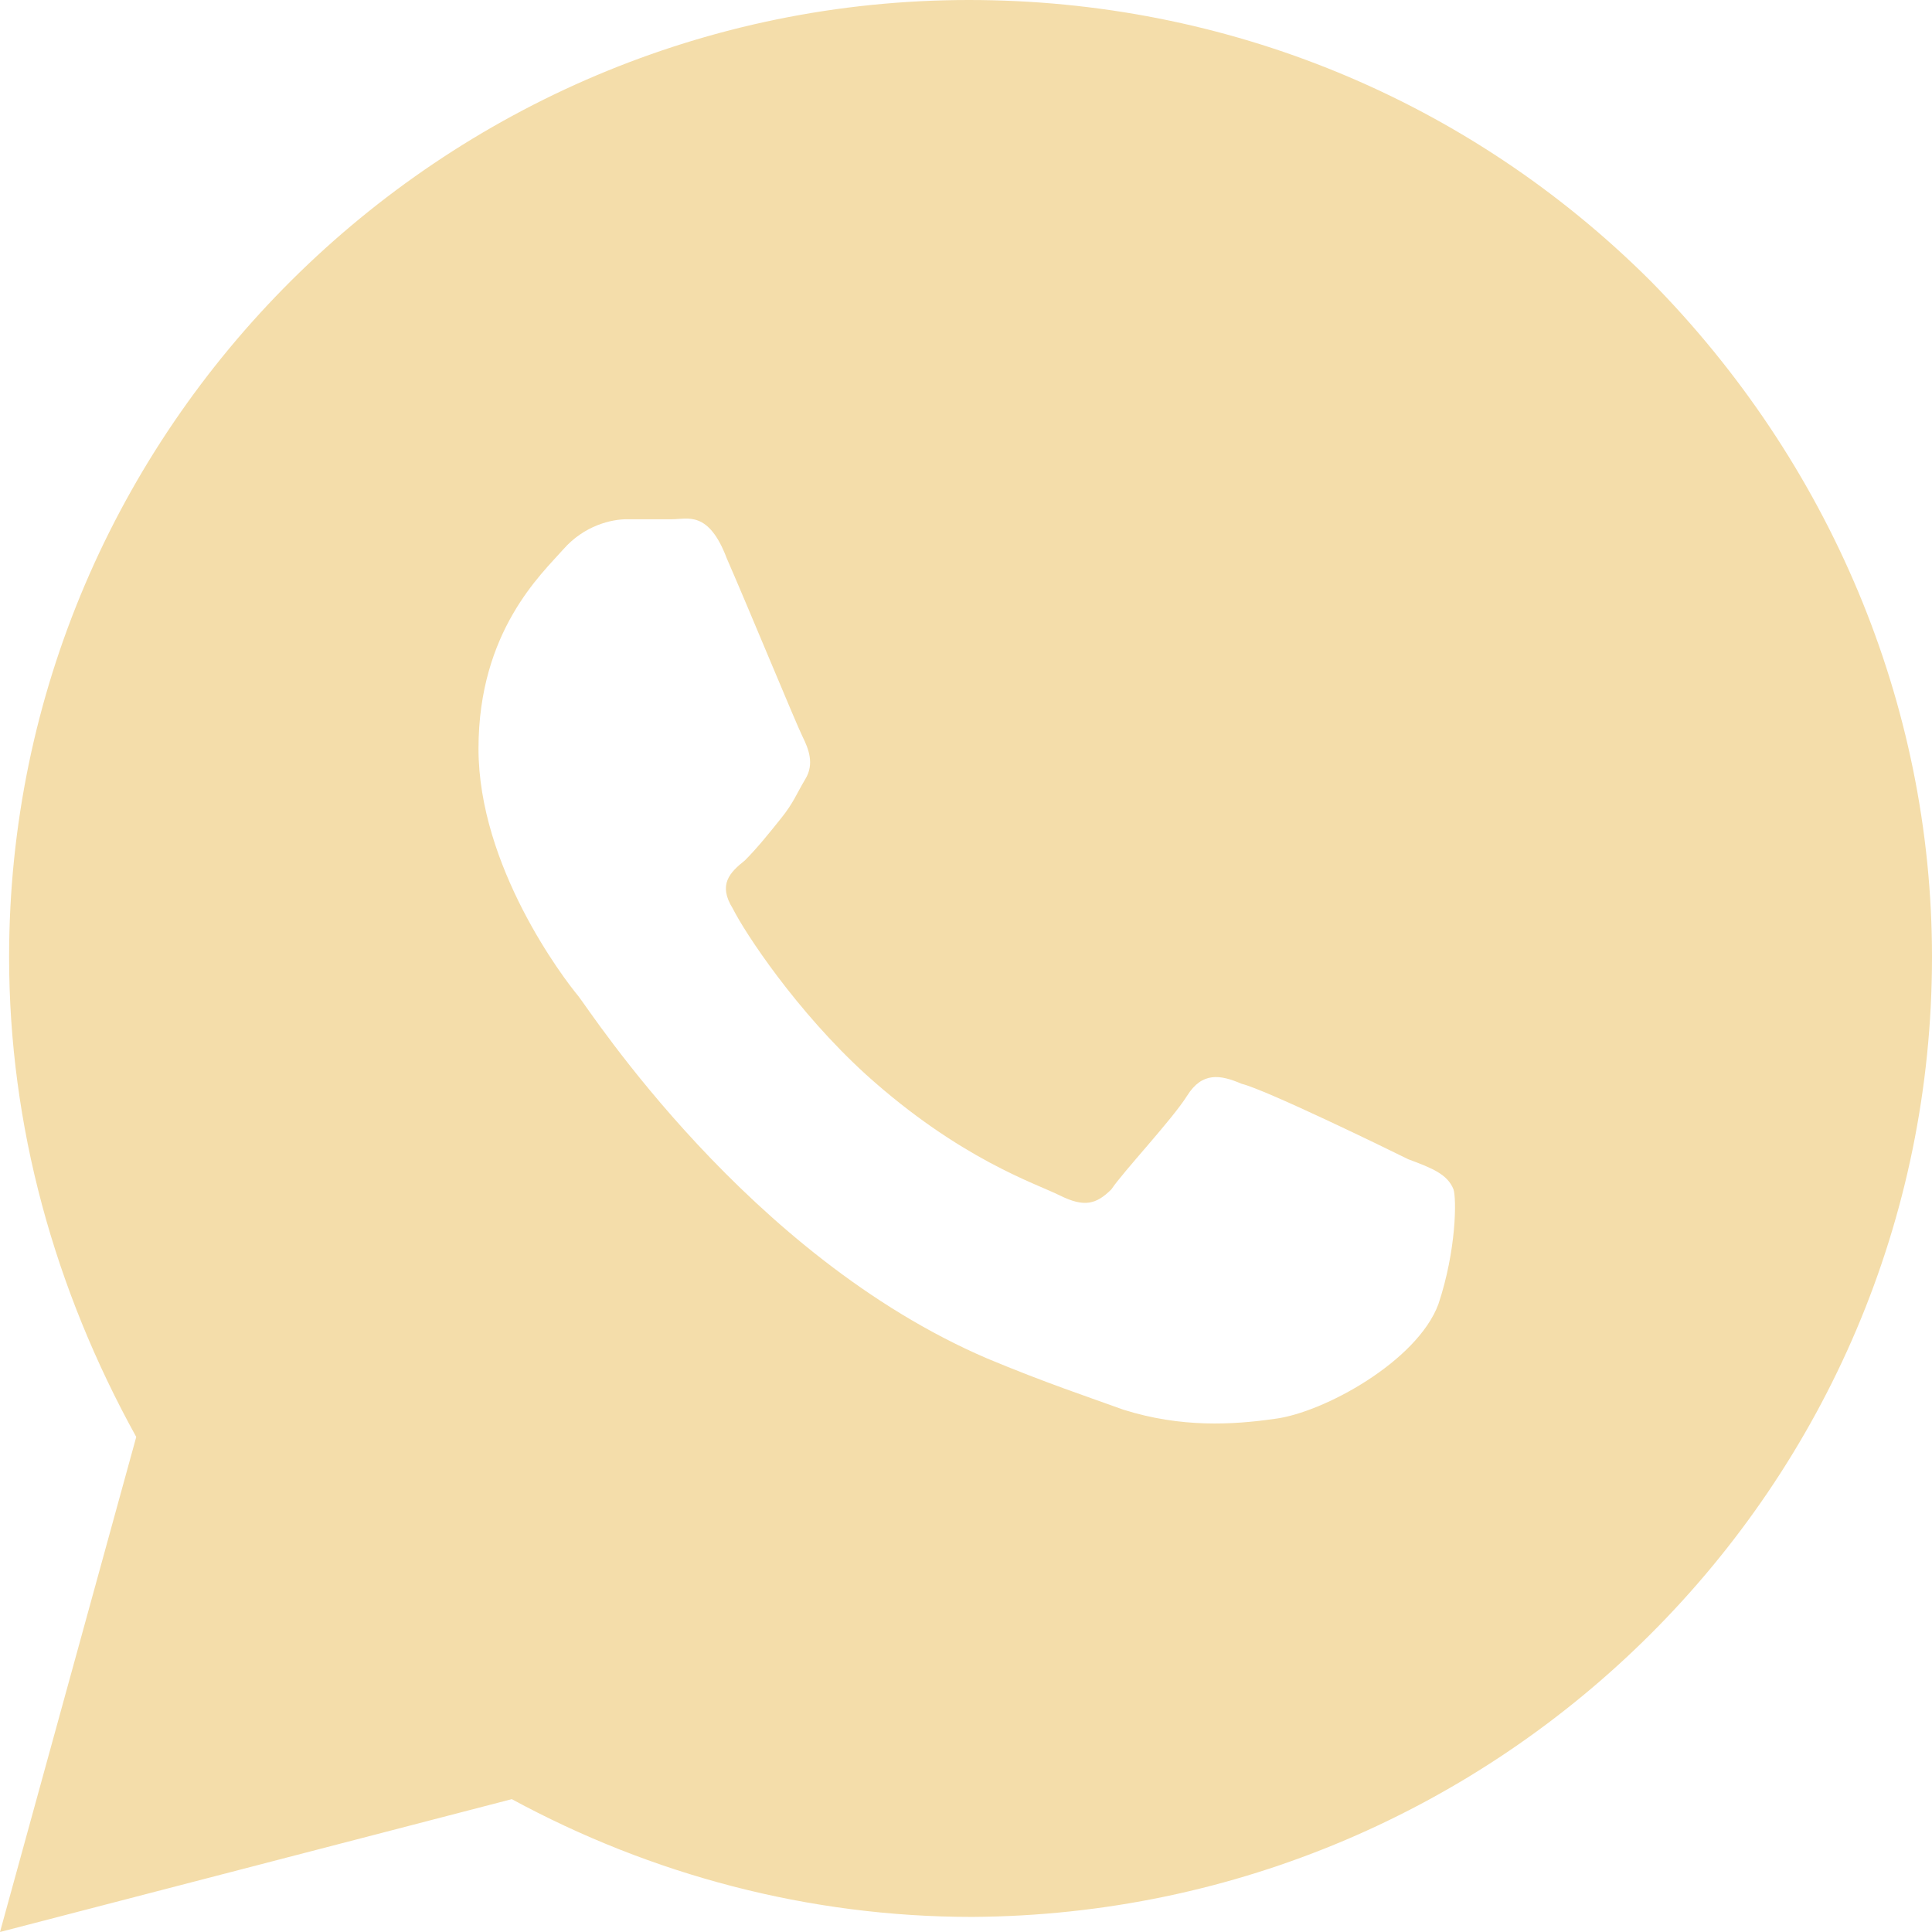 <?xml version="1.0" encoding="UTF-8"?> <svg xmlns="http://www.w3.org/2000/svg" xmlns:xlink="http://www.w3.org/1999/xlink" width="21px" height="21px" viewBox="0 0 21 21" version="1.1"><title>9C5B405E-C10C-4E55-BE9C-C8689B8903BB@1x</title><g id="Desktop" stroke="none" stroke-width="1" fill="none" fill-rule="evenodd"><g id="HP-test" transform="translate(-553, -3998)" fill="#F4DDAA" fill-rule="nonzero"><g id="footer" transform="translate(0, 3938)"><g id="Group-56" transform="translate(499, 57)"><g id="Group-54" transform="translate(0, 2)"><g id="whatsapp" transform="translate(54, 1)"><path d="M10.533,0 C13.331,0 15.964,1.083 17.939,3.052 C19.881,5.02 21,7.645 21,10.402 C21,16.144 16.326,20.803 10.566,20.836 C8.788,20.836 7.077,20.377 5.563,19.556 L5.563,19.556 L0,21 L1.481,15.619 C0.592,14.011 0.099,12.239 0.099,10.402 C0.099,4.659 4.806,0 10.533,0 Z M7.307,5.644 L6.813,5.644 L6.813,5.644 C6.649,5.644 6.353,5.709 6.122,5.972 C5.892,6.234 5.201,6.858 5.201,8.137 C5.201,9.417 6.122,10.631 6.287,10.828 C6.418,10.992 8.13,13.65 10.73,14.766 C11.356,15.028 11.85,15.192 12.212,15.323 C12.837,15.52 13.397,15.488 13.857,15.422 C14.384,15.356 15.404,14.798 15.635,14.175 C15.832,13.584 15.832,13.027 15.799,12.928 C15.734,12.764 15.569,12.698 15.306,12.6 C15.042,12.469 13.759,11.845 13.495,11.78 C13.265,11.681 13.067,11.648 12.903,11.911 C12.738,12.173 12.212,12.731 12.08,12.928 C11.915,13.092 11.784,13.125 11.52,12.994 C11.257,12.863 10.434,12.6 9.414,11.681 C8.657,10.992 8.097,10.139 7.966,9.877 C7.801,9.614 7.933,9.483 8.097,9.352 C8.229,9.22 8.361,9.056 8.492,8.892 C8.624,8.728 8.657,8.63 8.755,8.466 C8.854,8.302 8.788,8.137 8.723,8.006 C8.657,7.875 8.13,6.595 7.9,6.07 C7.702,5.545 7.472,5.644 7.307,5.644 Z" id="Combined-Shape"></path></g></g></g></g></g></g></svg> 